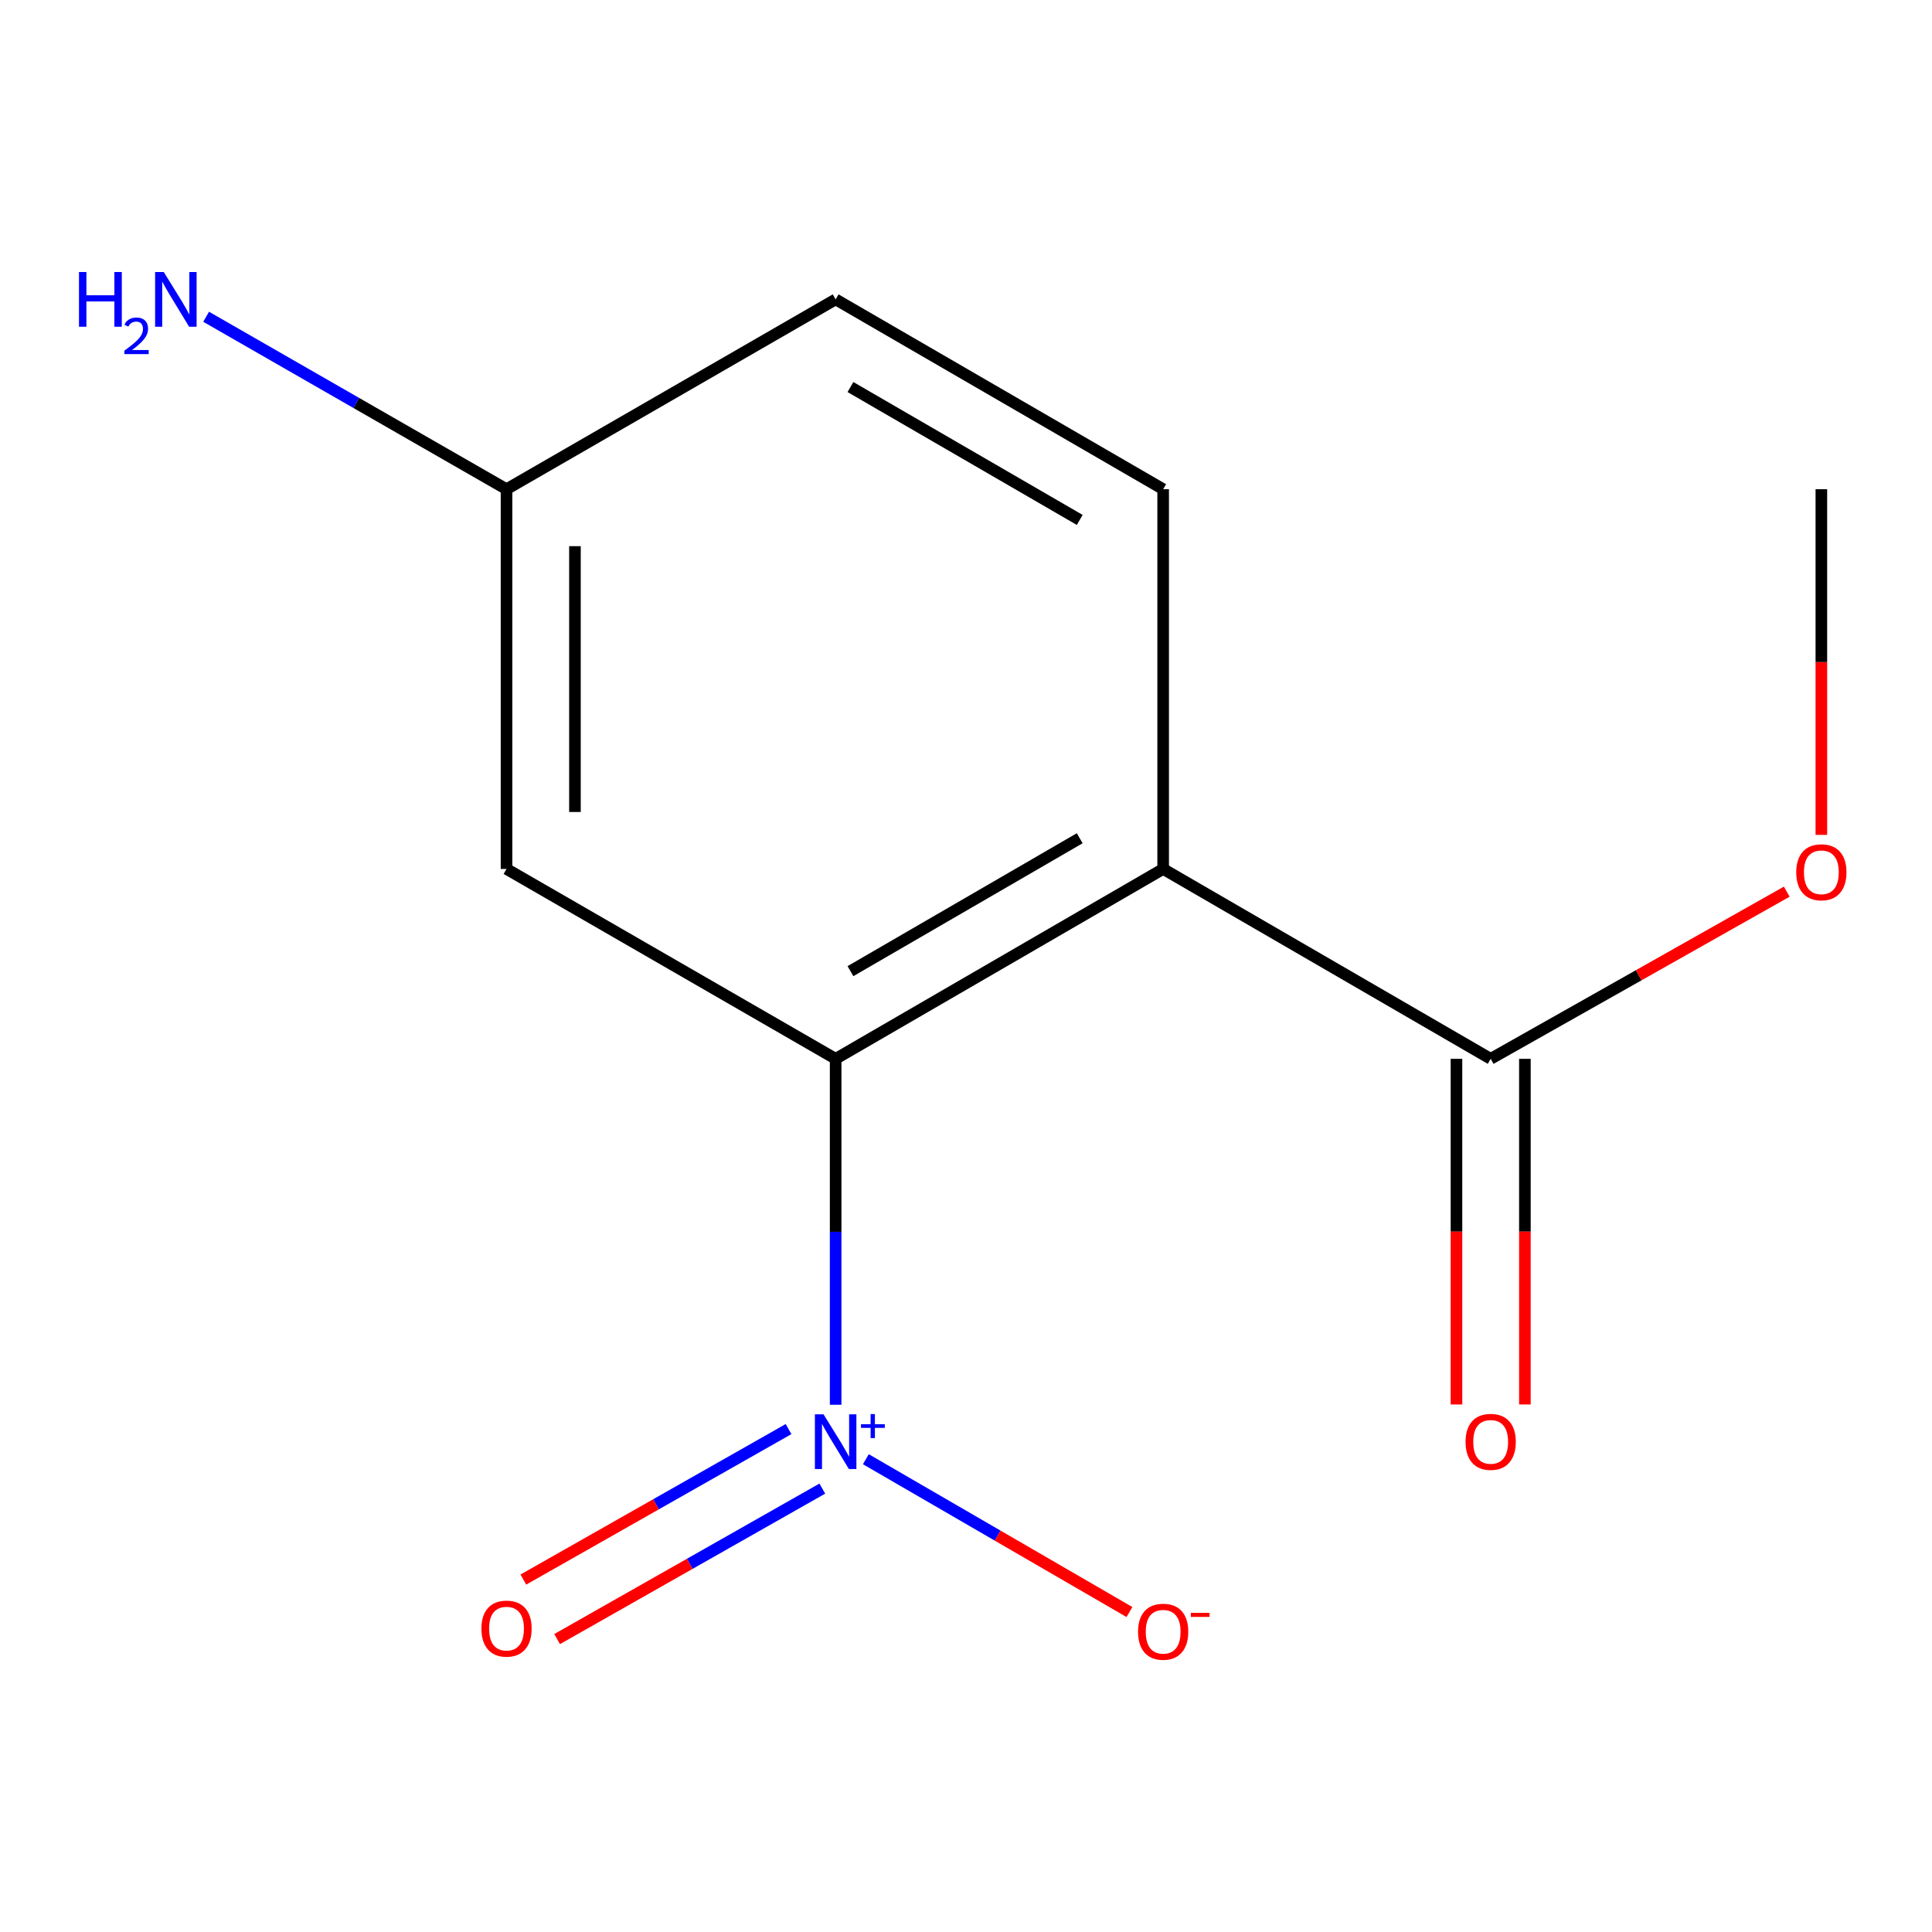 <?xml version='1.0' encoding='iso-8859-1'?>
<svg version='1.1' baseProfile='full'
              xmlns='http://www.w3.org/2000/svg'
                      xmlns:rdkit='http://www.rdkit.org/xml'
                      xmlns:xlink='http://www.w3.org/1999/xlink'
                  xml:space='preserve'
width='1000px' height='1000px' viewBox='0 0 1000 1000'>
<!-- END OF HEADER -->
<rect style='opacity:1.0;fill:#FFFFFF;stroke:none' width='1000' height='1000' x='0' y='0'> </rect>
<path class='bond-1' d='M 432.526,727.107 L 432.526,637.579' style='fill:none;fill-rule:evenodd;stroke:#0000FF;stroke-width:6px;stroke-linecap:butt;stroke-linejoin:miter;stroke-opacity:1' />
<path class='bond-1' d='M 432.526,637.579 L 432.526,548.05' style='fill:none;fill-rule:evenodd;stroke:#000000;stroke-width:6px;stroke-linecap:butt;stroke-linejoin:miter;stroke-opacity:1' />
<path class='bond-5' d='M 448.165,755.288 L 516.384,794.837' style='fill:none;fill-rule:evenodd;stroke:#0000FF;stroke-width:6px;stroke-linecap:butt;stroke-linejoin:miter;stroke-opacity:1' />
<path class='bond-5' d='M 516.384,794.837 L 584.603,834.386' style='fill:none;fill-rule:evenodd;stroke:#FF0000;stroke-width:6px;stroke-linecap:butt;stroke-linejoin:miter;stroke-opacity:1' />
<path class='bond-6' d='M 408.15,739.693 L 339.517,778.639' style='fill:none;fill-rule:evenodd;stroke:#0000FF;stroke-width:6px;stroke-linecap:butt;stroke-linejoin:miter;stroke-opacity:1' />
<path class='bond-6' d='M 339.517,778.639 L 270.884,817.585' style='fill:none;fill-rule:evenodd;stroke:#FF0000;stroke-width:6px;stroke-linecap:butt;stroke-linejoin:miter;stroke-opacity:1' />
<path class='bond-6' d='M 425.629,770.496 L 356.996,809.442' style='fill:none;fill-rule:evenodd;stroke:#0000FF;stroke-width:6px;stroke-linecap:butt;stroke-linejoin:miter;stroke-opacity:1' />
<path class='bond-6' d='M 356.996,809.442 L 288.362,848.388' style='fill:none;fill-rule:evenodd;stroke:#FF0000;stroke-width:6px;stroke-linecap:butt;stroke-linejoin:miter;stroke-opacity:1' />
<path class='bond-0' d='M 602.05,449.771 L 432.526,548.05' style='fill:none;fill-rule:evenodd;stroke:#000000;stroke-width:6px;stroke-linecap:butt;stroke-linejoin:miter;stroke-opacity:1' />
<path class='bond-0' d='M 558.858,433.874 L 440.192,502.669' style='fill:none;fill-rule:evenodd;stroke:#000000;stroke-width:6px;stroke-linecap:butt;stroke-linejoin:miter;stroke-opacity:1' />
<path class='bond-2' d='M 602.05,449.771 L 771.573,548.05' style='fill:none;fill-rule:evenodd;stroke:#000000;stroke-width:6px;stroke-linecap:butt;stroke-linejoin:miter;stroke-opacity:1' />
<path class='bond-4' d='M 602.05,449.771 L 602.05,253.214' style='fill:none;fill-rule:evenodd;stroke:#000000;stroke-width:6px;stroke-linecap:butt;stroke-linejoin:miter;stroke-opacity:1' />
<path class='bond-3' d='M 432.526,548.05 L 262.176,449.771' style='fill:none;fill-rule:evenodd;stroke:#000000;stroke-width:6px;stroke-linecap:butt;stroke-linejoin:miter;stroke-opacity:1' />
<path class='bond-7' d='M 753.865,548.05 L 753.865,637.499' style='fill:none;fill-rule:evenodd;stroke:#000000;stroke-width:6px;stroke-linecap:butt;stroke-linejoin:miter;stroke-opacity:1' />
<path class='bond-7' d='M 753.865,637.499 L 753.865,726.947' style='fill:none;fill-rule:evenodd;stroke:#FF0000;stroke-width:6px;stroke-linecap:butt;stroke-linejoin:miter;stroke-opacity:1' />
<path class='bond-7' d='M 789.281,548.05 L 789.281,637.499' style='fill:none;fill-rule:evenodd;stroke:#000000;stroke-width:6px;stroke-linecap:butt;stroke-linejoin:miter;stroke-opacity:1' />
<path class='bond-7' d='M 789.281,637.499 L 789.281,726.947' style='fill:none;fill-rule:evenodd;stroke:#FF0000;stroke-width:6px;stroke-linecap:butt;stroke-linejoin:miter;stroke-opacity:1' />
<path class='bond-10' d='M 771.573,548.05 L 848.195,504.785' style='fill:none;fill-rule:evenodd;stroke:#000000;stroke-width:6px;stroke-linecap:butt;stroke-linejoin:miter;stroke-opacity:1' />
<path class='bond-10' d='M 848.195,504.785 L 924.816,461.52' style='fill:none;fill-rule:evenodd;stroke:#FF0000;stroke-width:6px;stroke-linecap:butt;stroke-linejoin:miter;stroke-opacity:1' />
<path class='bond-8' d='M 262.176,449.771 L 262.176,253.214' style='fill:none;fill-rule:evenodd;stroke:#000000;stroke-width:6px;stroke-linecap:butt;stroke-linejoin:miter;stroke-opacity:1' />
<path class='bond-8' d='M 297.592,420.288 L 297.592,282.697' style='fill:none;fill-rule:evenodd;stroke:#000000;stroke-width:6px;stroke-linecap:butt;stroke-linejoin:miter;stroke-opacity:1' />
<path class='bond-13' d='M 602.05,253.214 L 432.526,154.954' style='fill:none;fill-rule:evenodd;stroke:#000000;stroke-width:6px;stroke-linecap:butt;stroke-linejoin:miter;stroke-opacity:1' />
<path class='bond-13' d='M 558.861,269.116 L 440.194,200.334' style='fill:none;fill-rule:evenodd;stroke:#000000;stroke-width:6px;stroke-linecap:butt;stroke-linejoin:miter;stroke-opacity:1' />
<path class='bond-9' d='M 262.176,253.214 L 432.526,154.954' style='fill:none;fill-rule:evenodd;stroke:#000000;stroke-width:6px;stroke-linecap:butt;stroke-linejoin:miter;stroke-opacity:1' />
<path class='bond-11' d='M 262.176,253.214 L 184.434,208.583' style='fill:none;fill-rule:evenodd;stroke:#000000;stroke-width:6px;stroke-linecap:butt;stroke-linejoin:miter;stroke-opacity:1' />
<path class='bond-11' d='M 184.434,208.583 L 106.693,163.953' style='fill:none;fill-rule:evenodd;stroke:#0000FF;stroke-width:6px;stroke-linecap:butt;stroke-linejoin:miter;stroke-opacity:1' />
<path class='bond-12' d='M 942.73,432.13 L 942.73,342.672' style='fill:none;fill-rule:evenodd;stroke:#FF0000;stroke-width:6px;stroke-linecap:butt;stroke-linejoin:miter;stroke-opacity:1' />
<path class='bond-12' d='M 942.73,342.672 L 942.73,253.214' style='fill:none;fill-rule:evenodd;stroke:#000000;stroke-width:6px;stroke-linecap:butt;stroke-linejoin:miter;stroke-opacity:1' />
<path  class='atom-0' d='M 426.266 732.061
L 435.546 747.061
Q 436.466 748.541, 437.946 751.221
Q 439.426 753.901, 439.506 754.061
L 439.506 732.061
L 443.266 732.061
L 443.266 760.381
L 439.386 760.381
L 429.426 743.981
Q 428.266 742.061, 427.026 739.861
Q 425.826 737.661, 425.466 736.981
L 425.466 760.381
L 421.786 760.381
L 421.786 732.061
L 426.266 732.061
' fill='#0000FF'/>
<path  class='atom-0' d='M 445.642 737.166
L 450.632 737.166
L 450.632 731.913
L 452.849 731.913
L 452.849 737.166
L 457.971 737.166
L 457.971 739.067
L 452.849 739.067
L 452.849 744.347
L 450.632 744.347
L 450.632 739.067
L 445.642 739.067
L 445.642 737.166
' fill='#0000FF'/>
<path  class='atom-6' d='M 589.05 844.58
Q 589.05 837.78, 592.41 833.98
Q 595.77 830.18, 602.05 830.18
Q 608.33 830.18, 611.69 833.98
Q 615.05 837.78, 615.05 844.58
Q 615.05 851.46, 611.65 855.38
Q 608.25 859.26, 602.05 859.26
Q 595.81 859.26, 592.41 855.38
Q 589.05 851.5, 589.05 844.58
M 602.05 856.06
Q 606.37 856.06, 608.69 853.18
Q 611.05 850.26, 611.05 844.58
Q 611.05 839.02, 608.69 836.22
Q 606.37 833.38, 602.05 833.38
Q 597.73 833.38, 595.37 836.18
Q 593.05 838.98, 593.05 844.58
Q 593.05 850.3, 595.37 853.18
Q 597.73 856.06, 602.05 856.06
' fill='#FF0000'/>
<path  class='atom-6' d='M 616.37 834.803
L 626.058 834.803
L 626.058 836.915
L 616.37 836.915
L 616.37 834.803
' fill='#FF0000'/>
<path  class='atom-7' d='M 249.176 842.967
Q 249.176 836.167, 252.536 832.367
Q 255.896 828.567, 262.176 828.567
Q 268.456 828.567, 271.816 832.367
Q 275.176 836.167, 275.176 842.967
Q 275.176 849.847, 271.776 853.767
Q 268.376 857.647, 262.176 857.647
Q 255.936 857.647, 252.536 853.767
Q 249.176 849.887, 249.176 842.967
M 262.176 854.447
Q 266.496 854.447, 268.816 851.567
Q 271.176 848.647, 271.176 842.967
Q 271.176 837.407, 268.816 834.607
Q 266.496 831.767, 262.176 831.767
Q 257.856 831.767, 255.496 834.567
Q 253.176 837.367, 253.176 842.967
Q 253.176 848.687, 255.496 851.567
Q 257.856 854.447, 262.176 854.447
' fill='#FF0000'/>
<path  class='atom-8' d='M 758.573 746.301
Q 758.573 739.501, 761.933 735.701
Q 765.293 731.901, 771.573 731.901
Q 777.853 731.901, 781.213 735.701
Q 784.573 739.501, 784.573 746.301
Q 784.573 753.181, 781.173 757.101
Q 777.773 760.981, 771.573 760.981
Q 765.333 760.981, 761.933 757.101
Q 758.573 753.221, 758.573 746.301
M 771.573 757.781
Q 775.893 757.781, 778.213 754.901
Q 780.573 751.981, 780.573 746.301
Q 780.573 740.741, 778.213 737.941
Q 775.893 735.101, 771.573 735.101
Q 767.253 735.101, 764.893 737.901
Q 762.573 740.701, 762.573 746.301
Q 762.573 752.021, 764.893 754.901
Q 767.253 757.781, 771.573 757.781
' fill='#FF0000'/>
<path  class='atom-11' d='M 929.73 451.484
Q 929.73 444.684, 933.09 440.884
Q 936.45 437.084, 942.73 437.084
Q 949.01 437.084, 952.37 440.884
Q 955.73 444.684, 955.73 451.484
Q 955.73 458.364, 952.33 462.284
Q 948.93 466.164, 942.73 466.164
Q 936.49 466.164, 933.09 462.284
Q 929.73 458.404, 929.73 451.484
M 942.73 462.964
Q 947.05 462.964, 949.37 460.084
Q 951.73 457.164, 951.73 451.484
Q 951.73 445.924, 949.37 443.124
Q 947.05 440.284, 942.73 440.284
Q 938.41 440.284, 936.05 443.084
Q 933.73 445.884, 933.73 451.484
Q 933.73 457.204, 936.05 460.084
Q 938.41 462.964, 942.73 462.964
' fill='#FF0000'/>
<path  class='atom-12' d='M 40.886 140.794
L 44.726 140.794
L 44.726 152.834
L 59.206 152.834
L 59.206 140.794
L 63.046 140.794
L 63.046 169.114
L 59.206 169.114
L 59.206 156.034
L 44.726 156.034
L 44.726 169.114
L 40.886 169.114
L 40.886 140.794
' fill='#0000FF'/>
<path  class='atom-12' d='M 64.419 168.121
Q 65.106 166.352, 66.742 165.375
Q 68.379 164.372, 70.65 164.372
Q 73.474 164.372, 75.058 165.903
Q 76.642 167.434, 76.642 170.154
Q 76.642 172.926, 74.583 175.513
Q 72.55 178.1, 68.326 181.162
L 76.959 181.162
L 76.959 183.274
L 64.366 183.274
L 64.366 181.506
Q 67.851 179.024, 69.91 177.176
Q 71.996 175.328, 72.999 173.665
Q 74.002 172.002, 74.002 170.286
Q 74.002 168.49, 73.105 167.487
Q 72.207 166.484, 70.65 166.484
Q 69.145 166.484, 68.141 167.091
Q 67.138 167.698, 66.425 169.045
L 64.419 168.121
' fill='#0000FF'/>
<path  class='atom-12' d='M 84.759 140.794
L 94.039 155.794
Q 94.959 157.274, 96.439 159.954
Q 97.919 162.634, 97.999 162.794
L 97.999 140.794
L 101.759 140.794
L 101.759 169.114
L 97.879 169.114
L 87.919 152.714
Q 86.759 150.794, 85.519 148.594
Q 84.319 146.394, 83.959 145.714
L 83.959 169.114
L 80.279 169.114
L 80.279 140.794
L 84.759 140.794
' fill='#0000FF'/>
</svg>
